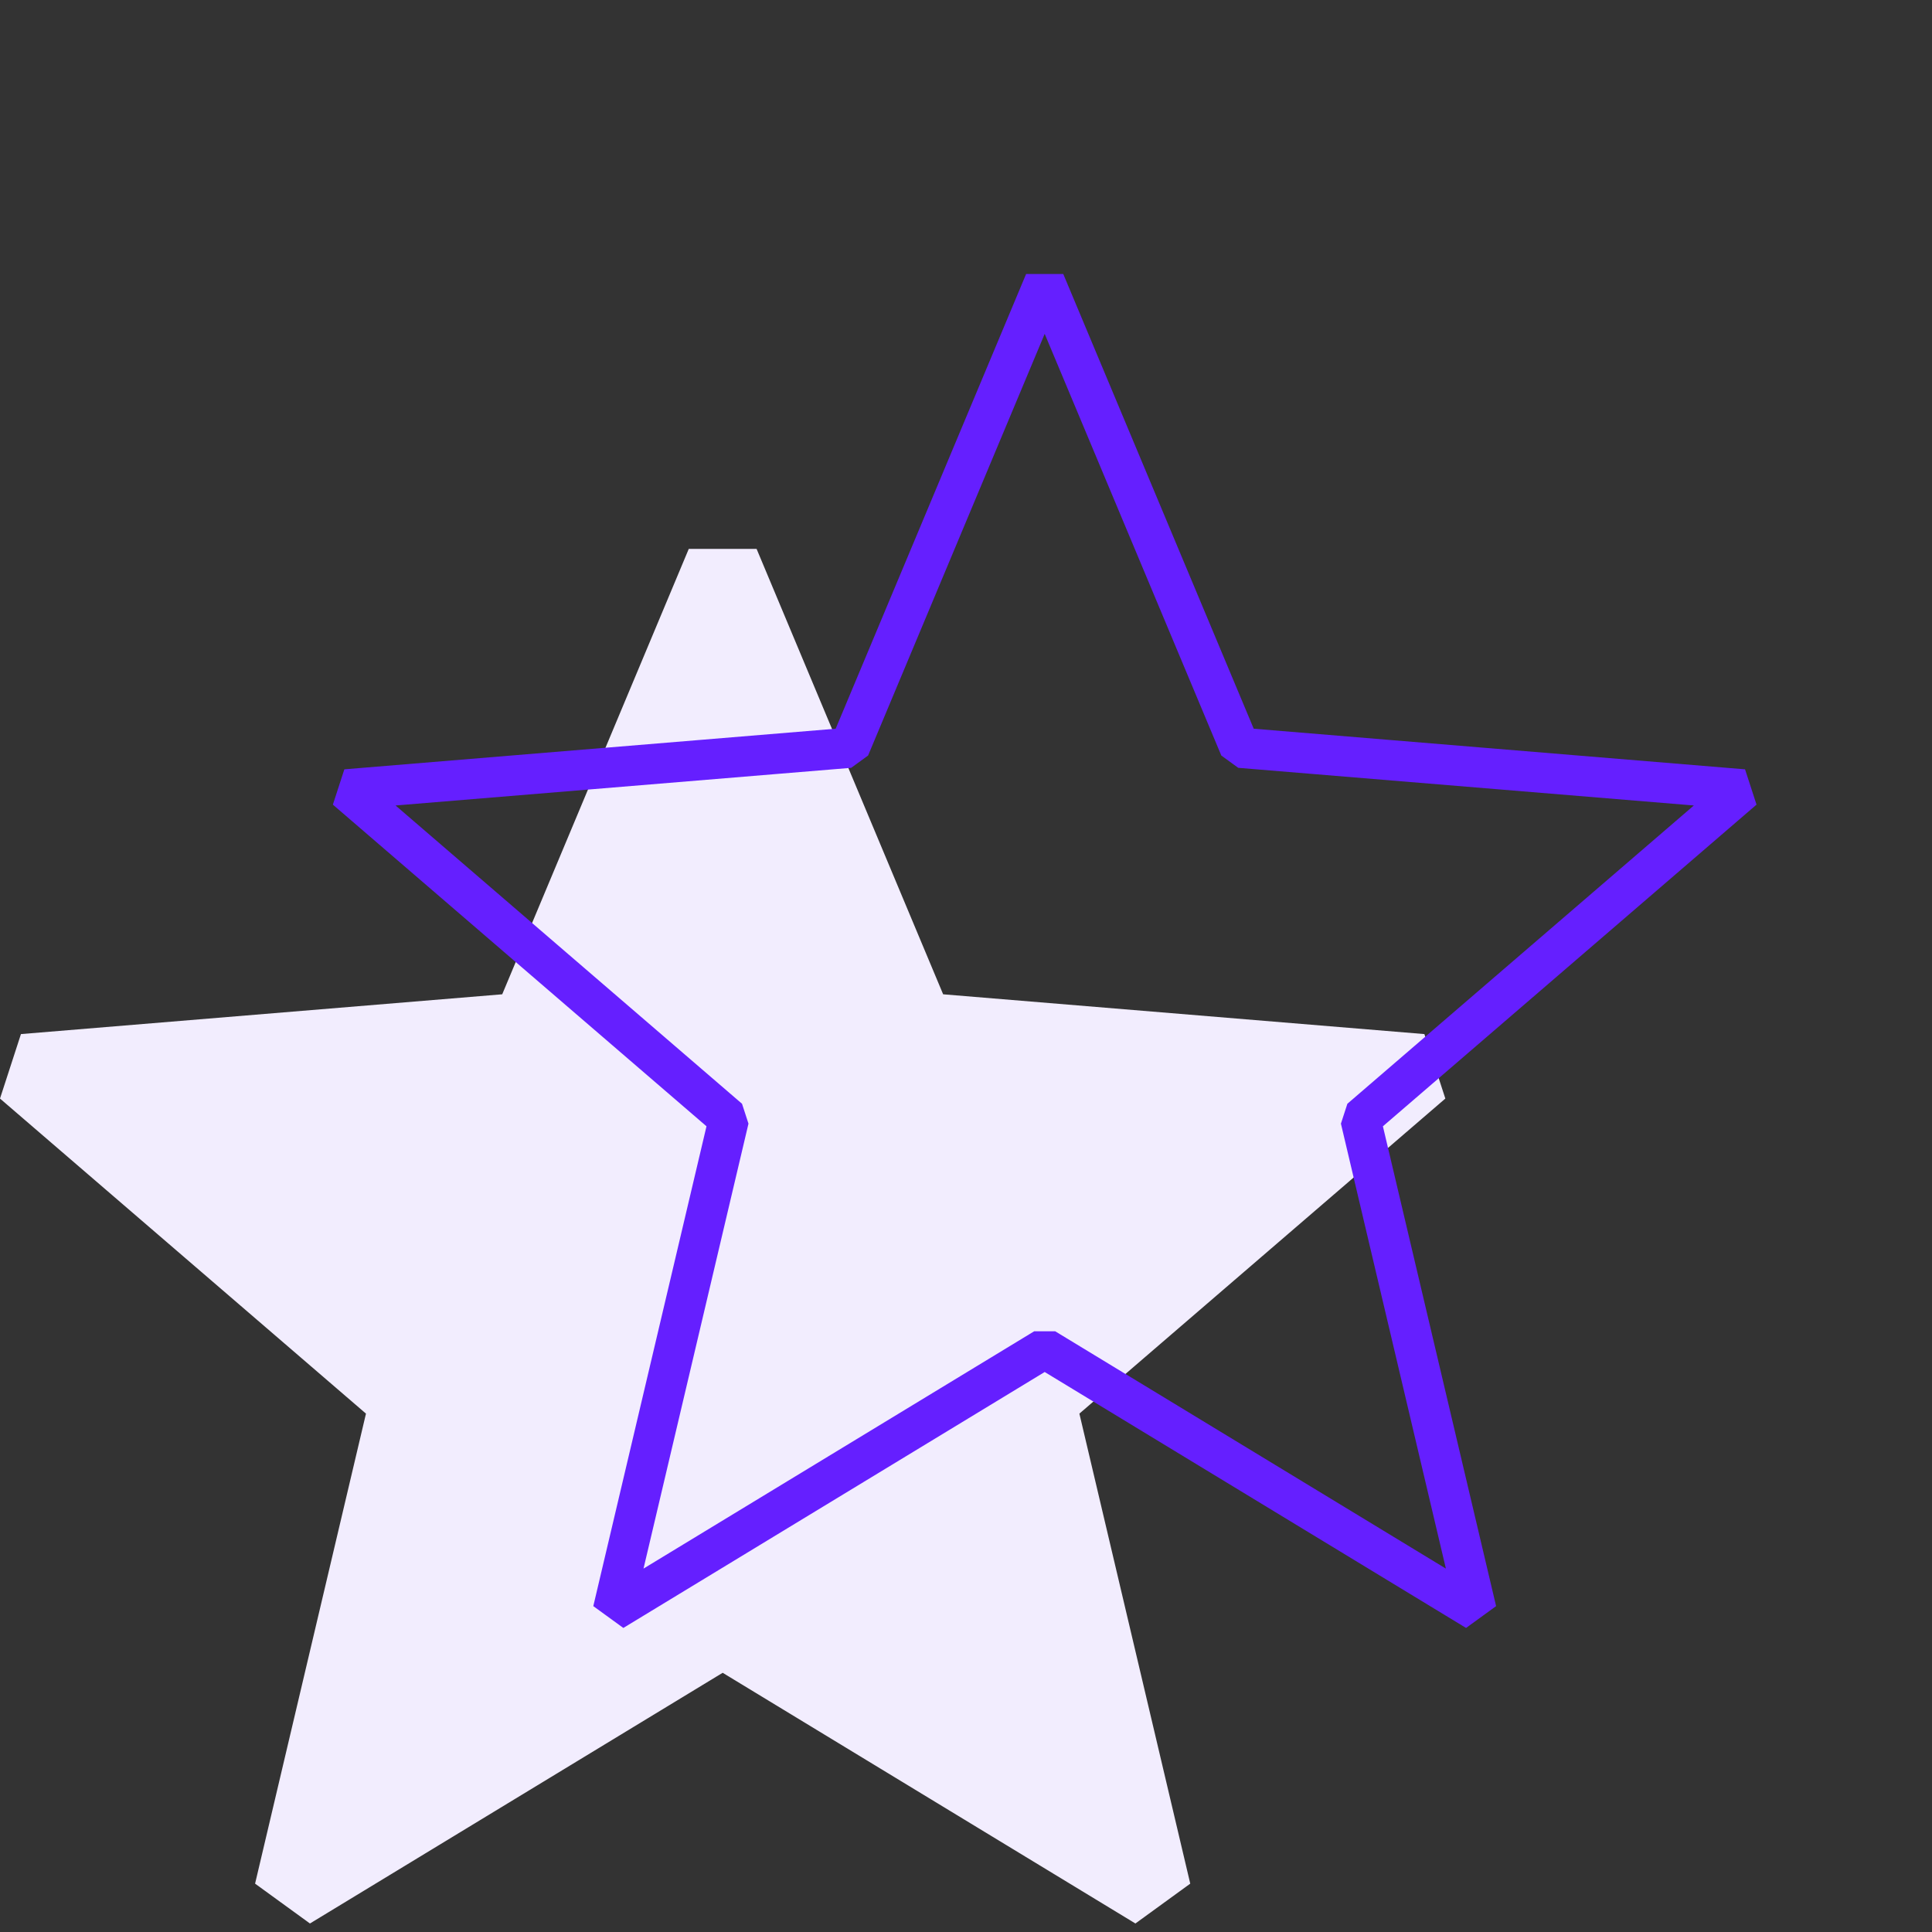 <svg width="96" height="96" viewBox="0 0 96 96" fill="none" xmlns="http://www.w3.org/2000/svg">
<rect x="0" y="0" width="96" height="96" fill="#333333" stroke="none"/>
<path fill-rule="evenodd" clip-rule="evenodd" d="M46.864 49.406L37.594 27.273H34.225L24.955 49.406L1.041 51.383L0 54.587L18.185 70.242L12.675 93.597L15.401 95.577L35.909 83.12L56.418 95.577L59.143 93.597L53.634 70.242L71.818 54.587L70.777 51.383L46.864 49.406Z" fill="#F2EDFE"/>
<path d="M51.91 14L61.609 37.156L86.628 39.224L67.603 55.603L73.367 80.037L51.91 67.004L30.454 80.037L36.218 55.603L17.193 39.224L42.212 37.156L51.91 14Z" stroke="#651FFF" stroke-width="2" stroke-linejoin="bevel"/>
</svg>
